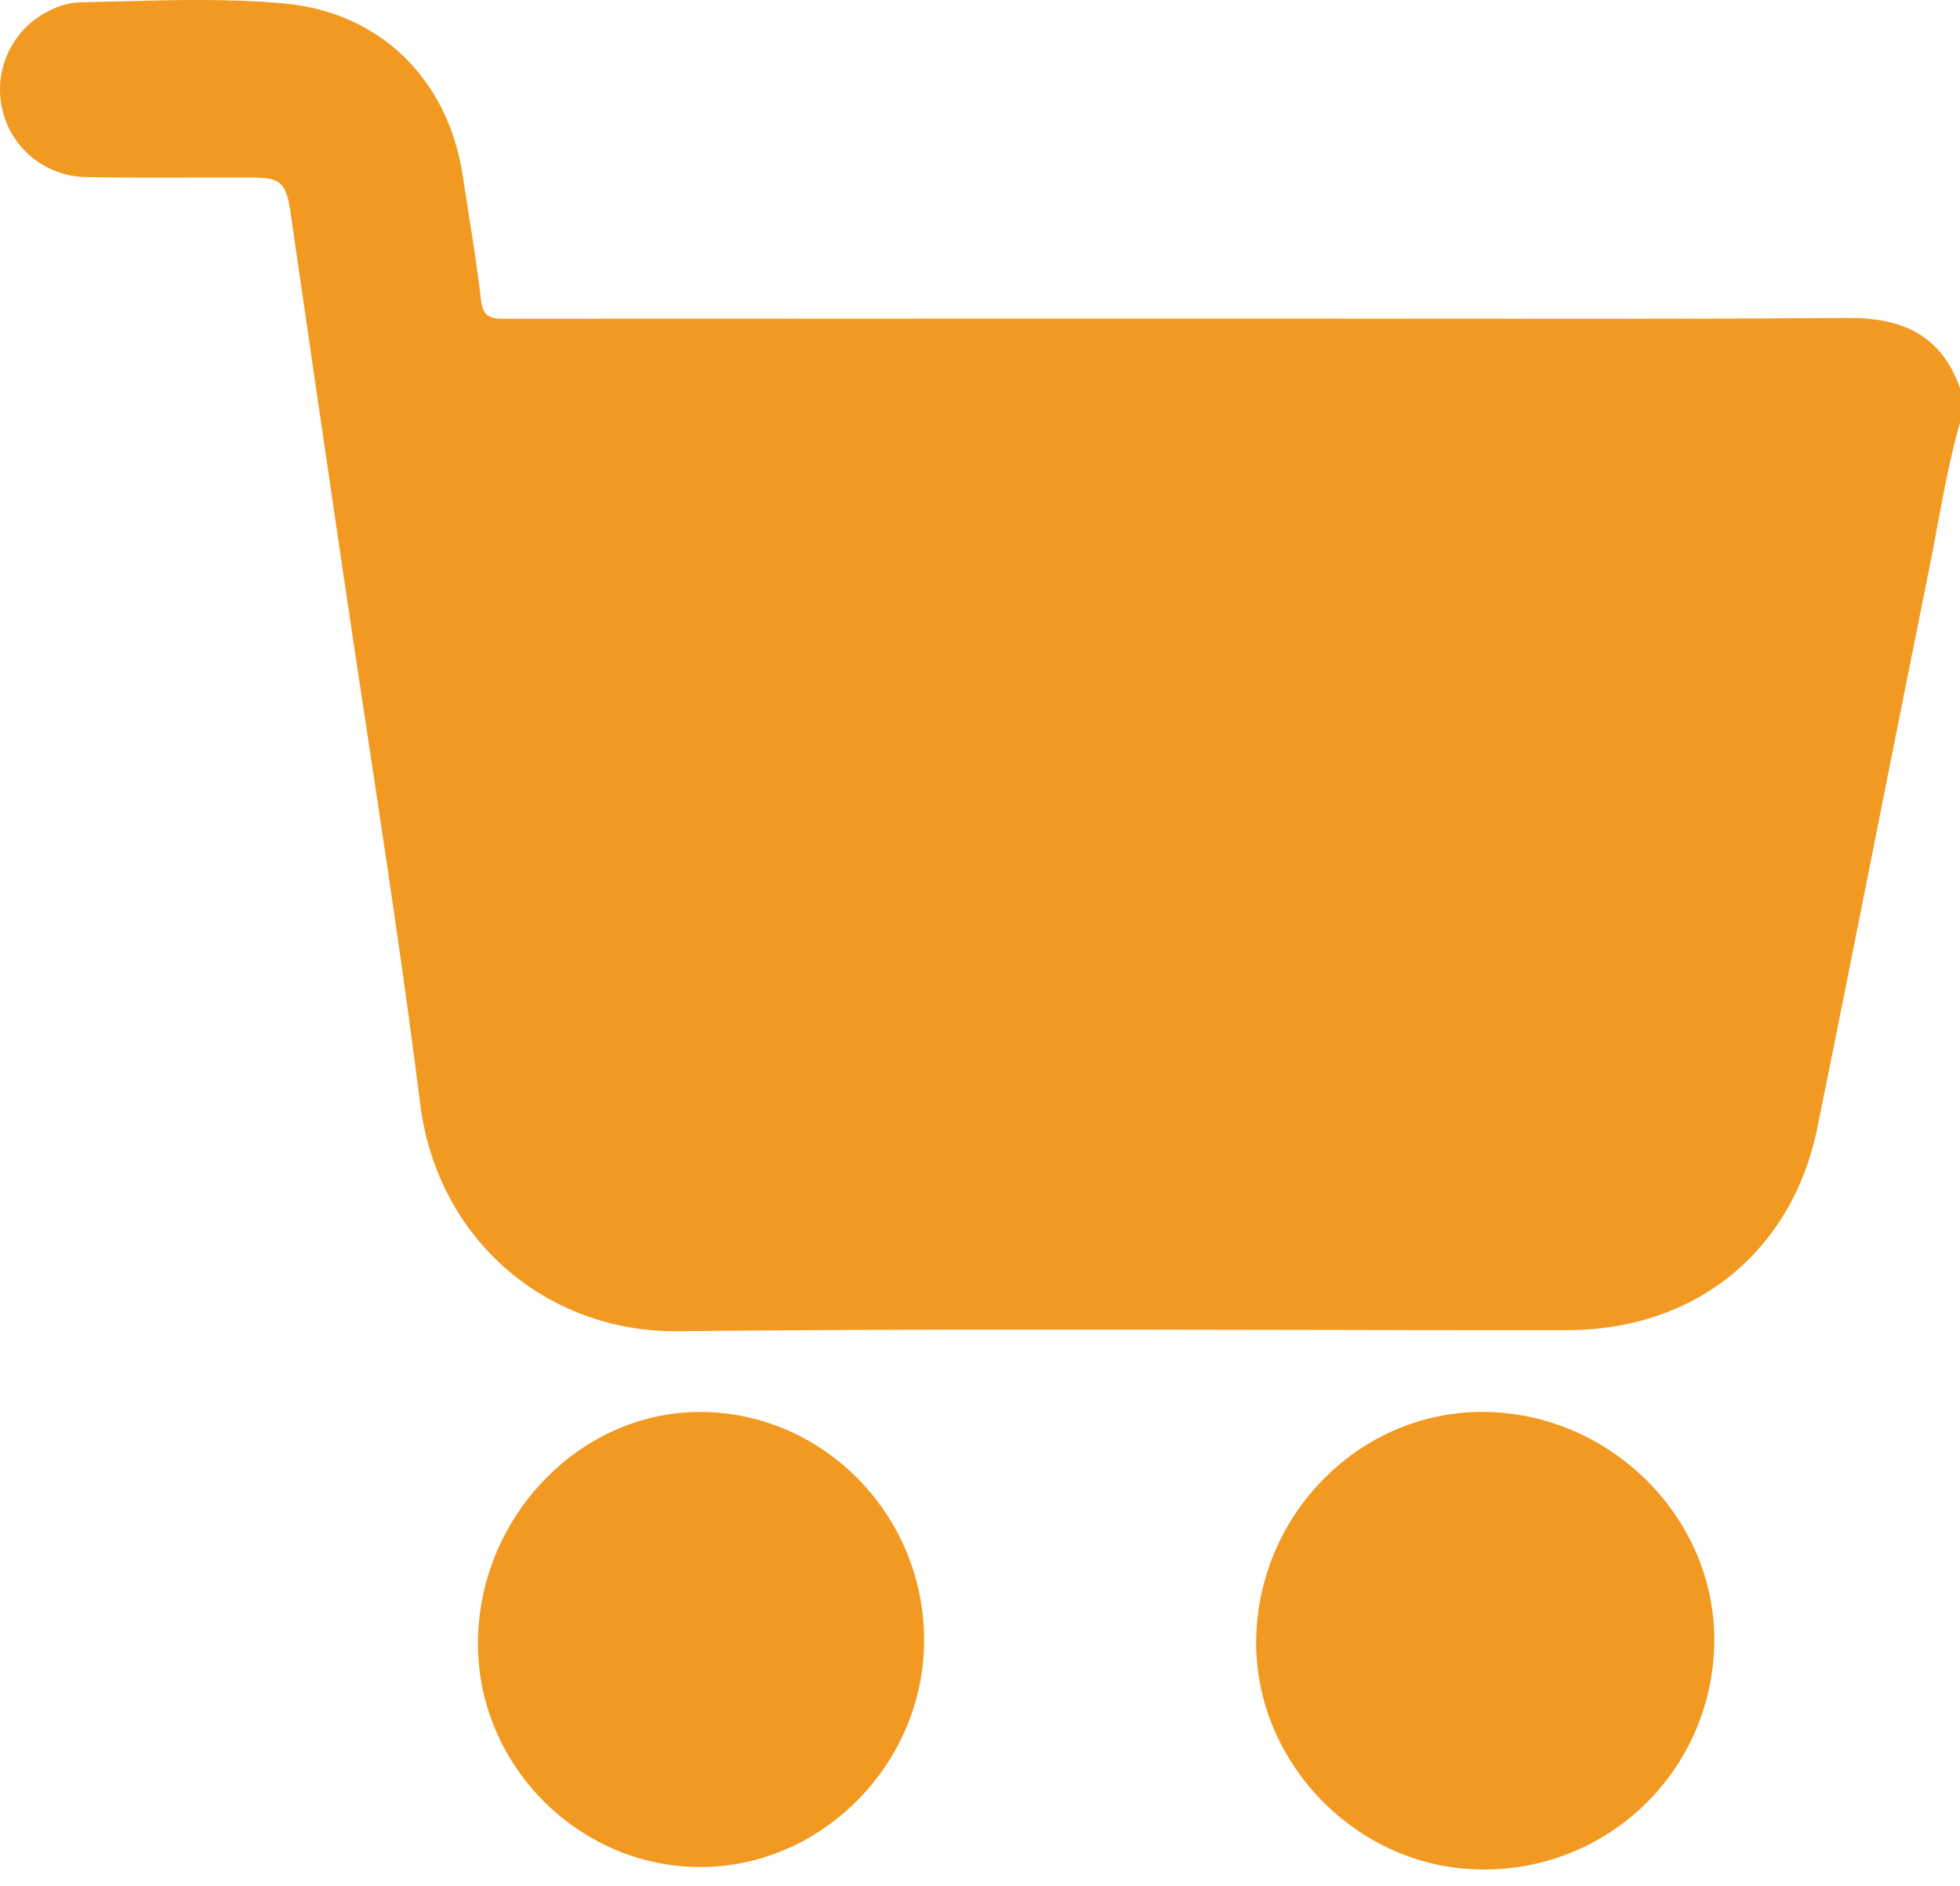 <svg width="53" height="51" viewBox="0 0 53 51" fill="none" xmlns="http://www.w3.org/2000/svg">
<path fill-rule="evenodd" clip-rule="evenodd" d="M38.363 8.618H38.363H38.362C36.926 8.617 35.49 8.615 34.054 8.615C27.24 8.615 20.426 8.617 13.613 8.622C13.207 8.622 13.054 8.526 13.005 8.098C12.919 7.351 12.802 6.607 12.685 5.864C12.628 5.501 12.571 5.138 12.517 4.775C12.133 2.175 10.306 0.334 7.688 0.094C6.199 -0.042 4.701 -0.002 3.205 0.038C2.837 0.048 2.47 0.058 2.103 0.065C1.845 0.085 1.593 0.157 1.362 0.276C0.89 0.498 0.505 0.869 0.265 1.332C0.026 1.795 -0.055 2.325 0.037 2.838C0.131 3.38 0.412 3.871 0.831 4.227C1.249 4.583 1.779 4.782 2.329 4.788C3.368 4.809 4.406 4.806 5.444 4.802C5.889 4.801 6.335 4.799 6.78 4.8C7.603 4.8 7.74 4.936 7.859 5.767C8.317 8.939 8.78 12.111 9.248 15.282C9.464 16.754 9.687 18.225 9.91 19.695L9.91 19.695C10.423 23.08 10.936 26.465 11.363 29.861C11.828 33.554 14.818 36.038 18.323 36.002C23.799 35.945 29.276 35.956 34.752 35.966H34.753H34.753C37.297 35.971 39.842 35.976 42.386 35.974C45.826 35.974 48.459 33.857 49.14 30.512C49.703 27.74 50.255 24.966 50.806 22.192L50.806 22.191L50.806 22.19C51.262 19.897 51.718 17.604 52.181 15.311C52.254 14.949 52.321 14.586 52.389 14.222L52.389 14.222L52.389 14.222C52.563 13.284 52.738 12.346 53 11.426V10.495C52.488 9.044 51.417 8.587 49.941 8.599C46.082 8.628 42.222 8.623 38.363 8.618ZM40.24 38.187C36.904 38.097 34.084 40.819 33.97 44.237C33.861 47.555 36.589 50.458 39.916 50.556C40.735 50.587 41.553 50.455 42.322 50.168C43.09 49.881 43.794 49.445 44.392 48.884C44.991 48.323 45.472 47.649 45.809 46.901C46.145 46.153 46.33 45.346 46.352 44.526C46.461 41.174 43.667 38.279 40.24 38.187ZM12.924 44.502C12.897 41.083 15.643 38.187 18.924 38.187C22.23 38.181 24.965 40.936 24.988 44.31C25.017 47.626 22.311 50.438 19.035 50.493C15.733 50.55 12.951 47.821 12.924 44.502Z" fill="#F29921"/>
</svg>
